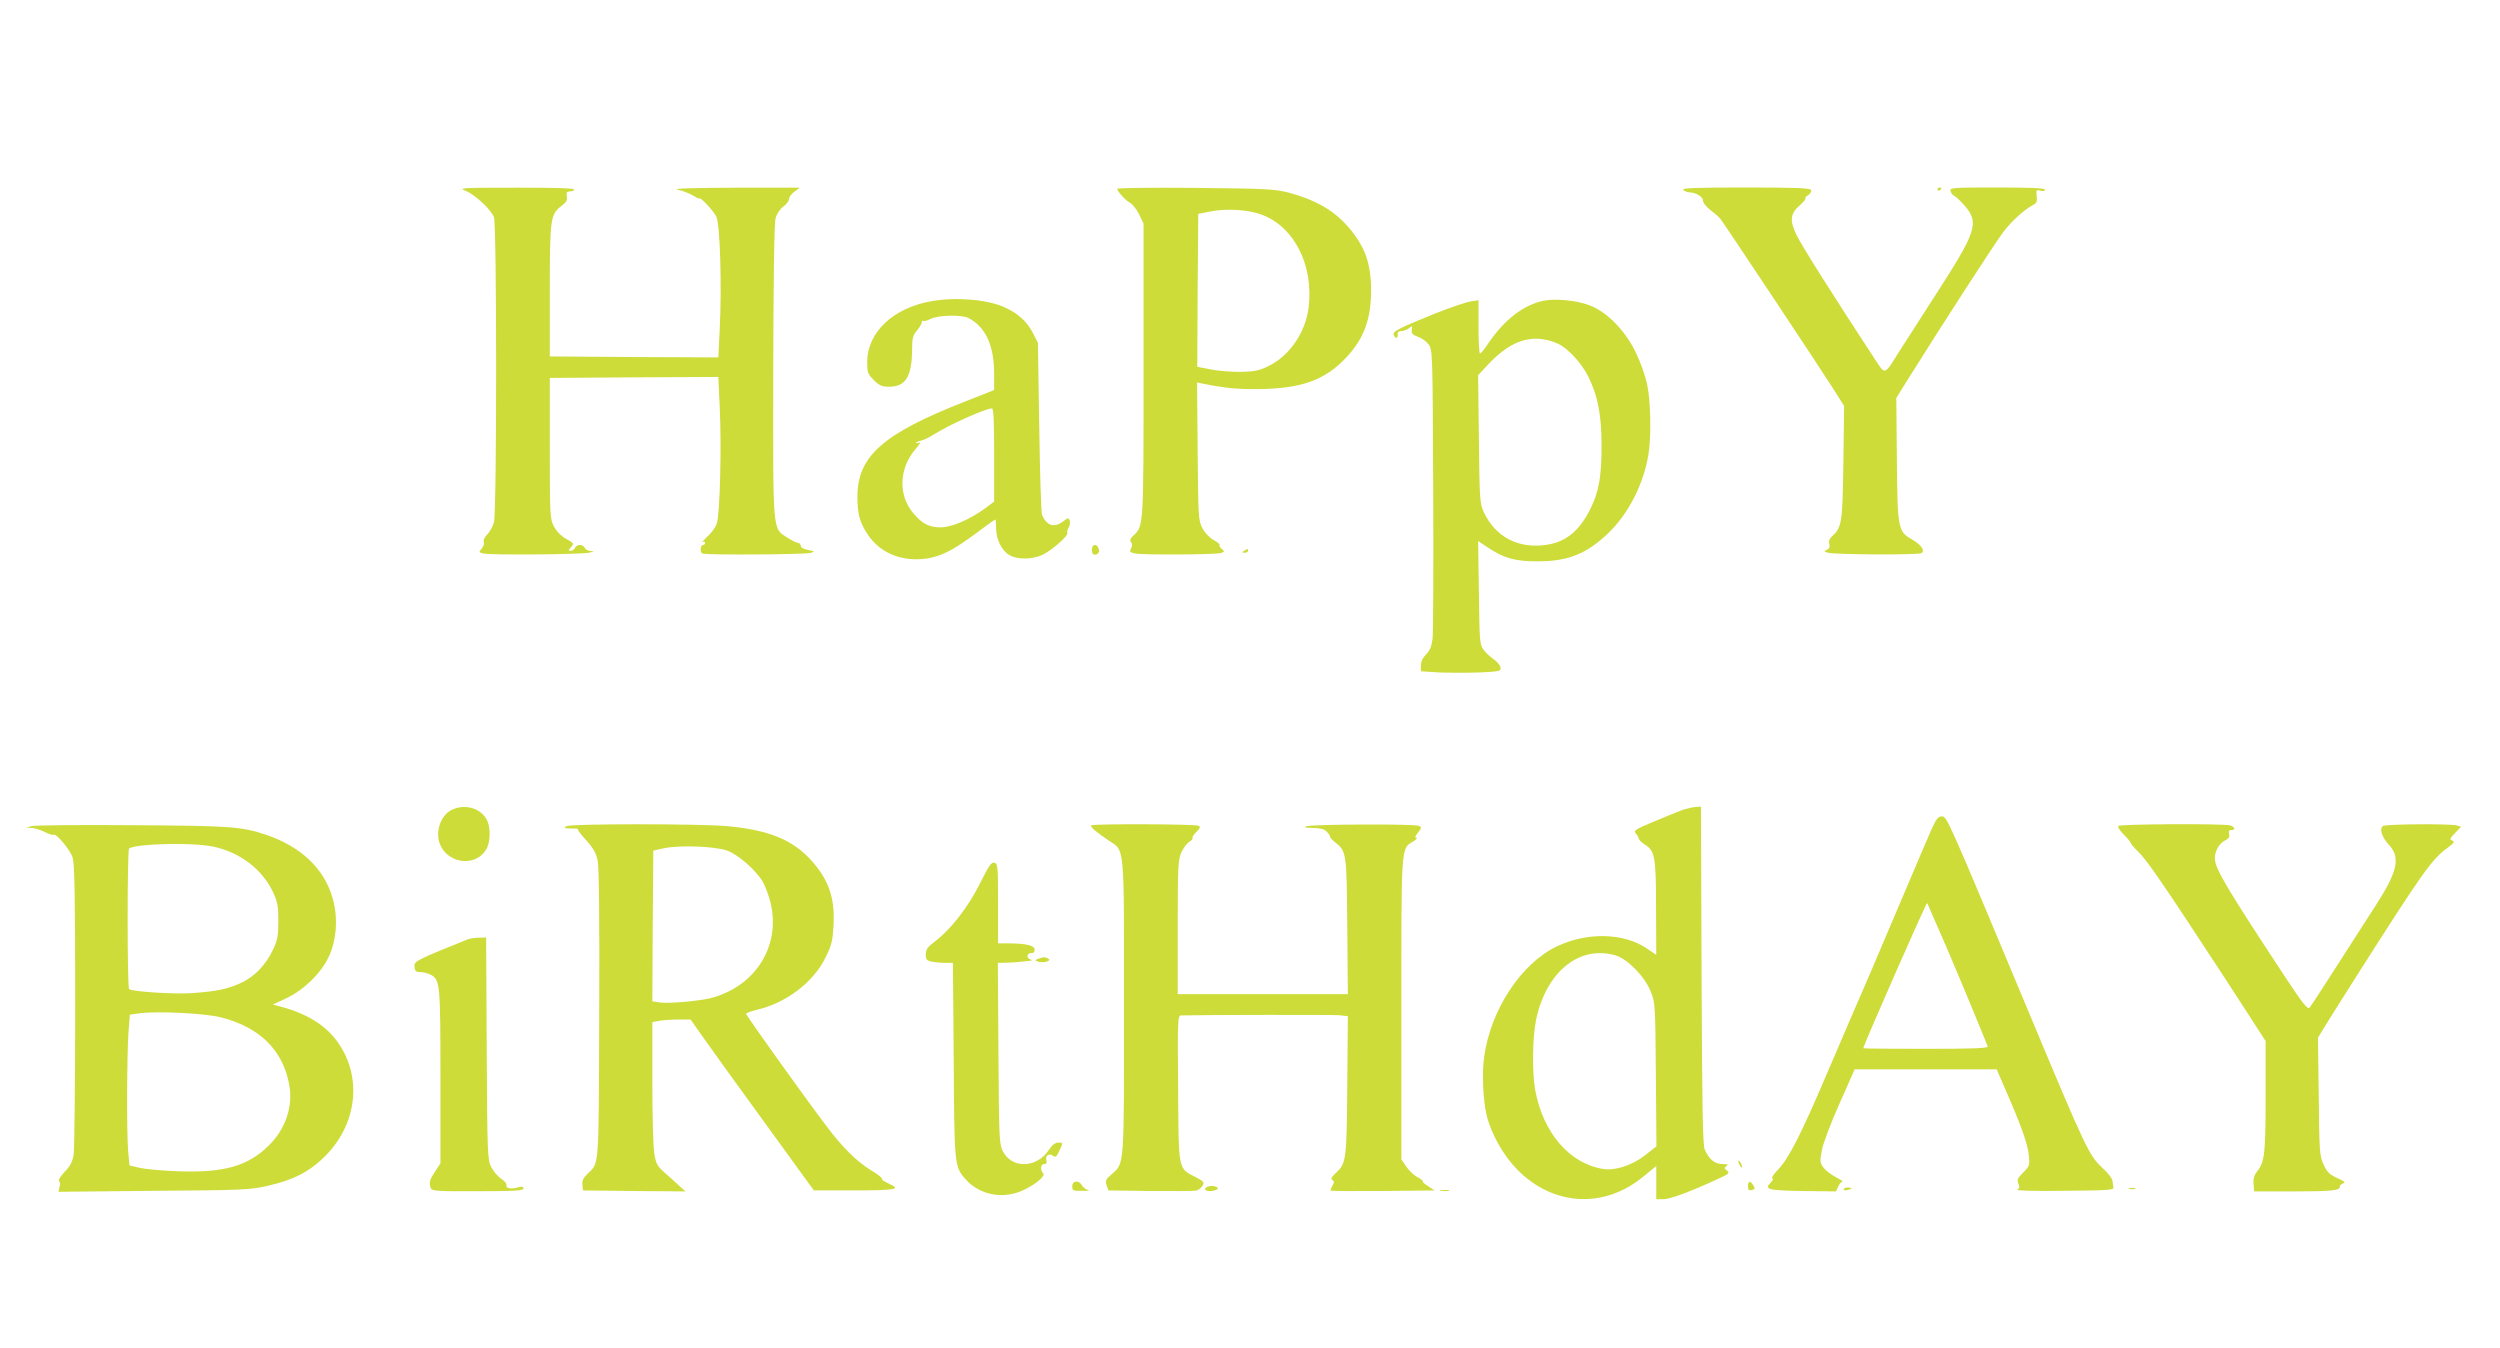 <?xml version="1.0" standalone="no"?>
<!DOCTYPE svg PUBLIC "-//W3C//DTD SVG 20010904//EN"
 "http://www.w3.org/TR/2001/REC-SVG-20010904/DTD/svg10.dtd">
<svg version="1.0" xmlns="http://www.w3.org/2000/svg"
 width="1280pt" height="690pt" viewBox="0 0 1280 690"
 preserveAspectRatio="xMidYMid meet">
<g transform="translate(0,690) scale(0.1,-0.1)"
fill="#cddc39" stroke="none">
<path d="M2386 5922 c48 -20 129 -96 143 -134 15 -40 15 -1509 0 -1562 -6 -21
-21 -49 -34 -62 -14 -14 -22 -31 -18 -39 3 -9 -2 -24 -11 -34 -16 -18 -15 -19
10 -25 35 -9 512 -5 544 5 24 7 24 7 2 8 -12 1 -25 8 -28 16 -4 8 -15 15 -25
15 -11 0 -22 -7 -25 -15 -4 -8 -13 -15 -22 -15 -13 0 -13 3 2 19 16 18 15 20
-25 42 -27 15 -50 39 -63 64 -20 38 -21 55 -21 400 l0 360 431 3 432 2 7 -154
c10 -206 1 -551 -15 -596 -6 -19 -28 -50 -49 -68 -20 -19 -30 -31 -23 -27 6 3
12 1 12 -4 0 -6 -4 -11 -9 -11 -16 0 -19 -38 -4 -44 21 -9 523 -5 553 3 23 7
23 8 -12 15 -23 4 -38 13 -38 21 0 8 -6 15 -13 15 -7 0 -32 12 -55 27 -78 50
-74 12 -73 853 1 463 5 759 12 782 6 23 22 47 39 60 17 12 30 30 30 39 0 10
12 27 28 38 l27 20 -335 0 c-213 -1 -319 -4 -292 -10 24 -4 59 -18 78 -29 19
-12 34 -19 34 -17 0 16 75 -64 88 -93 19 -43 28 -354 17 -576 l-7 -144 -432 2
-431 3 0 335 c0 370 3 392 59 435 26 20 32 31 28 50 -3 20 0 25 17 25 11 0 21
5 21 10 0 6 -105 10 -297 9 -290 0 -297 -1 -257 -17z"/>
<path d="M5720 5933 c1 -13 43 -60 67 -72 11 -6 32 -32 45 -58 l23 -48 0 -750
c0 -803 0 -798 -50 -845 -18 -17 -22 -27 -14 -36 7 -9 7 -19 0 -32 -9 -17 -6
-20 21 -26 42 -8 419 -6 441 3 17 6 17 8 3 20 -9 7 -14 16 -12 20 3 4 -11 16
-30 26 -20 11 -45 36 -57 60 -21 38 -22 53 -25 393 l-3 354 28 -6 c120 -24
174 -29 288 -28 218 2 341 46 450 164 89 96 125 194 125 344 0 118 -25 201
-85 282 -80 109 -176 171 -331 214 -74 20 -107 22 -481 26 -222 2 -403 0 -403
-5z m742 -133 c165 -62 265 -260 238 -475 -16 -129 -100 -250 -209 -301 -46
-22 -71 -27 -141 -28 -47 0 -115 5 -153 13 l-67 13 2 392 3 391 60 12 c83 17
198 10 267 -17z"/>
<path d="M8618 5928 c7 -7 22 -13 35 -13 34 -2 67 -24 67 -44 0 -10 17 -31 38
-47 20 -15 43 -35 50 -44 18 -22 506 -757 576 -867 l58 -92 -4 -288 c-4 -306
-8 -334 -56 -377 -15 -13 -20 -26 -16 -41 4 -16 0 -25 -13 -30 -16 -7 -15 -9
7 -15 37 -10 463 -12 478 -2 20 13 -1 42 -50 71 -70 40 -73 54 -76 410 l-3
313 57 92 c183 292 453 709 491 758 43 57 107 114 151 138 20 9 23 18 20 46
-4 31 -2 33 19 28 14 -4 23 -2 23 5 0 8 -72 11 -244 11 -237 0 -244 -1 -239
-19 3 -11 11 -21 18 -23 6 -2 31 -25 54 -51 76 -88 61 -132 -149 -457 -73
-113 -155 -241 -183 -285 -81 -129 -73 -126 -125 -48 -210 320 -380 589 -404
640 -36 75 -32 109 17 152 18 16 31 31 28 34 -3 3 4 11 15 18 11 7 18 19 15
26 -4 10 -71 13 -336 13 -260 0 -328 -3 -319 -12z"/>
<path d="M9920 5929 c0 -5 5 -7 10 -4 6 3 10 8 10 11 0 2 -4 4 -10 4 -5 0 -10
-5 -10 -11z"/>
<path d="M4775 5359 c-200 -33 -334 -159 -335 -312 0 -54 3 -62 34 -93 29 -29
41 -34 79 -34 84 0 116 52 117 192 0 56 4 71 25 96 14 17 25 36 25 43 0 7 3
10 6 6 4 -3 21 1 38 10 39 20 161 23 196 4 87 -46 130 -141 130 -285 l0 -83
-147 -58 c-424 -166 -553 -281 -553 -489 0 -89 12 -131 53 -193 63 -95 174
-140 300 -123 75 11 138 43 255 130 51 39 95 70 98 70 2 0 4 -20 4 -45 0 -57
29 -114 68 -137 40 -24 116 -23 169 1 47 22 135 99 128 112 -3 4 0 17 6 27 7
11 9 27 6 36 -6 16 -9 16 -33 -3 -46 -36 -86 -23 -109 34 -4 11 -11 214 -14
450 l-7 430 -26 51 c-32 60 -74 98 -143 130 -87 40 -245 54 -370 33z m315
-788 l0 -239 -48 -36 c-77 -56 -170 -96 -225 -96 -59 0 -95 18 -139 70 -80 92
-76 230 8 329 24 27 30 39 17 34 -10 -3 -15 -3 -12 1 4 4 15 8 27 11 11 2 37
14 59 28 80 51 262 133 301 136 9 1 12 -53 12 -238z"/>
<path d="M7902 5360 c-103 -22 -199 -96 -282 -218 -19 -29 -38 -52 -42 -52 -5
0 -8 61 -8 136 l0 137 -39 -6 c-22 -3 -104 -31 -183 -62 -190 -77 -219 -92
-212 -110 8 -21 22 -19 20 3 -1 11 6 17 20 17 12 1 29 7 39 15 15 13 17 12 13
-9 -2 -19 4 -25 31 -35 19 -6 44 -24 55 -39 21 -28 21 -36 24 -740 2 -392 0
-736 -3 -766 -5 -40 -14 -62 -33 -81 -17 -17 -27 -38 -27 -57 l0 -30 95 -6
c52 -2 145 -2 206 0 106 5 111 7 106 27 -2 11 -18 30 -35 41 -16 11 -40 33
-51 48 -20 27 -21 44 -24 293 l-4 264 51 -34 c80 -54 141 -71 256 -70 153 0
248 38 358 143 104 99 182 251 207 404 15 92 12 268 -6 355 -8 43 -34 117 -59
168 -54 112 -147 207 -237 241 -65 25 -175 36 -236 23z m73 -219 c52 -23 124
-101 158 -171 49 -100 67 -198 67 -354 0 -159 -14 -235 -59 -325 -55 -109
-123 -165 -220 -180 -146 -23 -265 39 -325 169 -19 42 -21 68 -24 372 l-4 327
58 62 c117 122 227 153 349 100z"/>
<path d="M5590 4085 c0 -15 6 -25 14 -25 19 0 28 14 20 34 -10 25 -34 19 -34
-9z"/>
<path d="M6370 4080 c-13 -8 -12 -10 3 -10 9 0 17 5 17 10 0 12 -1 12 -20 0z"/>
<path d="M2312 2753 c-53 -26 -83 -105 -62 -168 34 -104 179 -128 237 -38 26
39 27 122 2 162 -34 56 -113 76 -177 44z"/>
<path d="M8616 2754 c-19 -7 -85 -34 -145 -59 -98 -41 -109 -48 -96 -62 8 -8
15 -20 15 -26 1 -7 15 -21 33 -32 50 -32 56 -63 56 -327 l1 -237 -50 34 c-117
79 -305 83 -458 10 -183 -87 -339 -323 -373 -565 -12 -81 -6 -221 12 -298 23
-96 85 -207 157 -280 185 -188 445 -202 646 -36 l66 54 0 -85 0 -85 35 0 c35
0 128 34 266 97 71 32 77 37 62 49 -16 12 -16 15 -3 24 11 7 6 10 -21 10 -39
0 -69 24 -91 75 -10 24 -13 213 -16 893 l-3 862 -29 -2 c-15 -1 -44 -8 -64
-14z m-343 -746 c60 -18 148 -108 178 -183 24 -59 24 -66 27 -427 l3 -367 -57
-45 c-68 -53 -154 -81 -217 -71 -172 28 -307 186 -347 405 -16 90 -14 271 5
360 52 246 223 383 408 328z"/>
<path d="M9889 2653 c-17 -38 -71 -165 -121 -283 -50 -118 -133 -314 -185
-435 -53 -121 -149 -346 -215 -499 -143 -337 -208 -465 -263 -523 -23 -23 -36
-44 -31 -46 6 -2 3 -11 -7 -21 -36 -36 -17 -41 161 -44 l172 -2 12 25 c6 14
16 25 22 25 6 0 -10 10 -34 23 -24 12 -53 34 -64 49 -18 25 -19 33 -8 89 6 34
46 140 90 238 l78 176 363 0 364 0 39 -90 c83 -189 119 -289 125 -345 6 -57 5
-60 -29 -94 -28 -28 -32 -37 -24 -56 7 -16 6 -24 -5 -31 -9 -5 83 -8 241 -6
221 2 254 4 251 17 -2 8 -4 24 -5 34 -1 11 -20 37 -44 59 -78 73 -82 81 -392
822 -407 974 -412 985 -437 985 -20 0 -29 -12 -54 -67z m77 -603 c53 -124 121
-286 151 -360 30 -74 57 -141 60 -147 4 -10 -63 -13 -316 -13 -177 0 -321 1
-321 3 0 14 323 748 327 744 1 -2 45 -104 99 -227z"/>
<path d="M160 2670 l-25 -8 28 -1 c15 -1 45 -10 66 -21 21 -10 41 -17 44 -14
12 12 86 -76 99 -117 10 -35 13 -196 13 -759 0 -393 -4 -736 -8 -763 -6 -35
-18 -58 -46 -87 -21 -22 -34 -43 -29 -46 5 -4 7 -17 3 -31 l-6 -25 488 5 c450
3 495 5 581 25 129 29 210 69 287 143 177 169 204 421 67 603 -61 80 -152 136
-281 171 l-44 12 67 31 c90 42 178 127 218 211 43 89 50 208 19 309 -44 147
-161 257 -336 317 -127 43 -181 47 -690 50 -269 2 -501 0 -515 -5z m933 -105
c136 -29 250 -116 305 -233 23 -49 27 -70 27 -147 0 -77 -4 -98 -27 -147 -37
-79 -96 -140 -167 -172 -70 -31 -123 -42 -251 -51 -90 -6 -306 8 -319 21 -10
9 -10 714 0 720 41 25 326 32 432 9z m39 -874 c198 -51 316 -167 349 -345 20
-110 -18 -225 -103 -309 -107 -107 -228 -142 -463 -134 -82 3 -173 11 -201 18
l-51 12 -7 75 c-8 94 -6 499 2 612 l7 85 50 7 c92 12 335 0 417 -21z"/>
<path d="M2900 2670 c-13 -8 -12 -10 5 -11 11 -1 28 -2 38 -1 9 1 17 -2 17 -7
0 -5 20 -31 45 -57 33 -37 47 -62 55 -100 7 -33 10 -299 8 -790 -3 -811 1
-753 -62 -816 -20 -19 -27 -35 -24 -55 l3 -28 262 -3 263 -2 -33 29 c-17 17
-51 47 -75 68 -37 33 -44 45 -52 98 -6 33 -10 198 -10 366 l0 306 38 7 c20 3
64 6 97 6 l61 0 61 -87 c34 -49 176 -245 316 -438 l254 -350 207 0 c193 0 236
6 194 26 -10 5 -26 13 -35 18 -10 4 -18 12 -18 17 0 5 -24 24 -55 42 -72 44
-146 116 -229 227 -115 152 -411 566 -411 574 0 4 23 13 52 20 151 34 292 141
354 267 32 64 37 85 42 168 6 121 -18 208 -82 292 -102 134 -227 192 -461 214
-141 13 -805 13 -825 0z m823 -125 c56 -20 147 -100 182 -159 13 -23 32 -73
41 -111 51 -218 -77 -423 -302 -484 -60 -16 -215 -30 -263 -24 l-41 6 2 386 3
386 55 12 c76 17 262 10 323 -12z"/>
<path d="M5587 2674 c-7 -7 25 -34 92 -79 80 -54 76 -6 76 -850 0 -826 2 -799
-62 -856 -32 -27 -35 -34 -27 -58 l9 -26 215 -3 c118 -1 224 0 235 2 11 3 25
14 32 25 11 17 7 22 -35 44 -91 47 -87 27 -90 453 -3 353 -2 374 15 375 114 3
779 4 811 1 l43 -5 -3 -356 c-3 -387 -5 -398 -62 -450 -19 -18 -23 -27 -14
-33 10 -6 10 -12 0 -29 -7 -11 -11 -23 -9 -25 2 -2 123 -3 268 -2 l264 3 -32
21 c-18 11 -31 23 -28 25 2 3 -10 13 -28 22 -18 10 -43 34 -57 54 l-25 37 0
770 c0 845 -2 820 59 857 17 10 25 19 18 19 -9 0 -7 9 8 27 20 26 20 28 3 35
-24 10 -539 8 -572 -2 -20 -6 -13 -8 30 -9 41 -1 60 -6 72 -19 10 -10 17 -22
17 -26 0 -5 11 -17 25 -28 59 -46 60 -52 63 -430 l3 -348 -435 0 -436 0 0 343
c0 314 2 345 19 384 11 23 29 46 40 53 12 6 19 15 17 19 -3 4 6 19 19 31 19
18 22 26 13 32 -15 9 -542 11 -551 2z"/>
<path d="M10845 2671 c-3 -6 10 -26 30 -45 19 -19 35 -39 35 -43 0 -4 17 -24
38 -44 43 -41 129 -166 436 -636 l216 -333 0 -282 c0 -295 -5 -337 -43 -385
-16 -20 -21 -39 -19 -65 l3 -38 207 0 c194 0 236 5 232 26 -1 4 7 11 17 15 14
5 7 11 -30 27 -39 18 -52 30 -70 69 -21 46 -22 63 -25 349 l-4 301 33 54 c18
30 100 160 182 289 327 513 369 572 451 631 31 23 35 30 22 35 -15 6 -13 11
14 39 l31 32 -23 7 c-36 9 -361 7 -377 -3 -20 -13 -6 -57 29 -95 62 -66 47
-137 -69 -316 -37 -58 -126 -195 -196 -305 -70 -110 -133 -206 -140 -214 -10
-11 -34 19 -129 163 -301 457 -356 551 -356 602 0 36 21 74 51 90 20 10 26 19
22 34 -4 14 0 20 11 20 24 0 19 17 -6 24 -38 10 -566 7 -573 -3z"/>
<path d="M5017 2376 c-60 -120 -149 -235 -230 -296 -38 -28 -46 -41 -47 -66 0
-27 4 -32 31 -38 17 -3 49 -6 70 -6 l38 0 4 -497 c3 -541 4 -546 60 -610 70
-80 188 -104 289 -60 69 31 123 76 109 90 -17 17 -13 47 5 47 12 0 15 6 11 21
-6 24 17 37 36 20 11 -8 17 -3 30 25 21 44 21 44 -5 44 -15 0 -31 -12 -46 -35
-62 -97 -192 -101 -238 -8 -18 35 -19 71 -22 501 l-3 462 48 1 c26 1 55 3 63
4 8 1 29 3 45 5 19 1 23 4 13 7 -24 6 -23 33 1 33 13 0 19 6 18 19 -1 21 -47
31 -138 31 l-49 0 0 204 c0 191 -1 204 -19 209 -15 4 -28 -15 -74 -107z"/>
<path d="M2393 2090 c-263 -106 -273 -111 -271 -139 2 -23 7 -28 30 -28 15 0
39 -6 52 -13 49 -26 51 -42 51 -521 l0 -445 -27 -42 c-29 -43 -33 -58 -22 -86
6 -14 34 -16 240 -15 190 0 234 3 234 14 0 10 -7 12 -31 5 -34 -10 -62 -3 -56
13 2 6 -10 21 -27 32 -17 11 -40 38 -51 60 -19 38 -20 63 -23 608 l-3 567 -37
-1 c-20 0 -47 -4 -59 -9z"/>
<path d="M5316 1991 c-18 -7 -18 -8 -2 -14 25 -10 72 3 54 14 -15 10 -26 10
-52 0z"/>
<path d="M8900 955 c0 -5 5 -17 10 -25 5 -8 10 -10 10 -5 0 6 -5 17 -10 25 -5
8 -10 11 -10 5z"/>
<path d="M5490 826 c0 -22 4 -24 53 -23 28 0 42 2 29 4 -12 3 -27 13 -32 24
-16 28 -50 25 -50 -5z"/>
<path d="M8950 826 c0 -19 4 -23 19 -19 17 4 18 8 8 24 -16 26 -27 24 -27 -5z"/>
<path d="M6183 824 c-25 -11 -12 -25 20 -22 17 2 32 8 32 13 0 11 -33 17 -52
9z"/>
<path d="M9440 811 c0 -5 9 -7 20 -4 11 3 20 7 20 9 0 2 -9 4 -20 4 -11 0 -20
-4 -20 -9z"/>
<path d="M10903 813 c9 -2 23 -2 30 0 6 3 -1 5 -18 5 -16 0 -22 -2 -12 -5z"/>
<path d="M7378 803 c12 -2 30 -2 40 0 9 3 -1 5 -23 4 -22 0 -30 -2 -17 -4z"/>
</g>
</svg>
